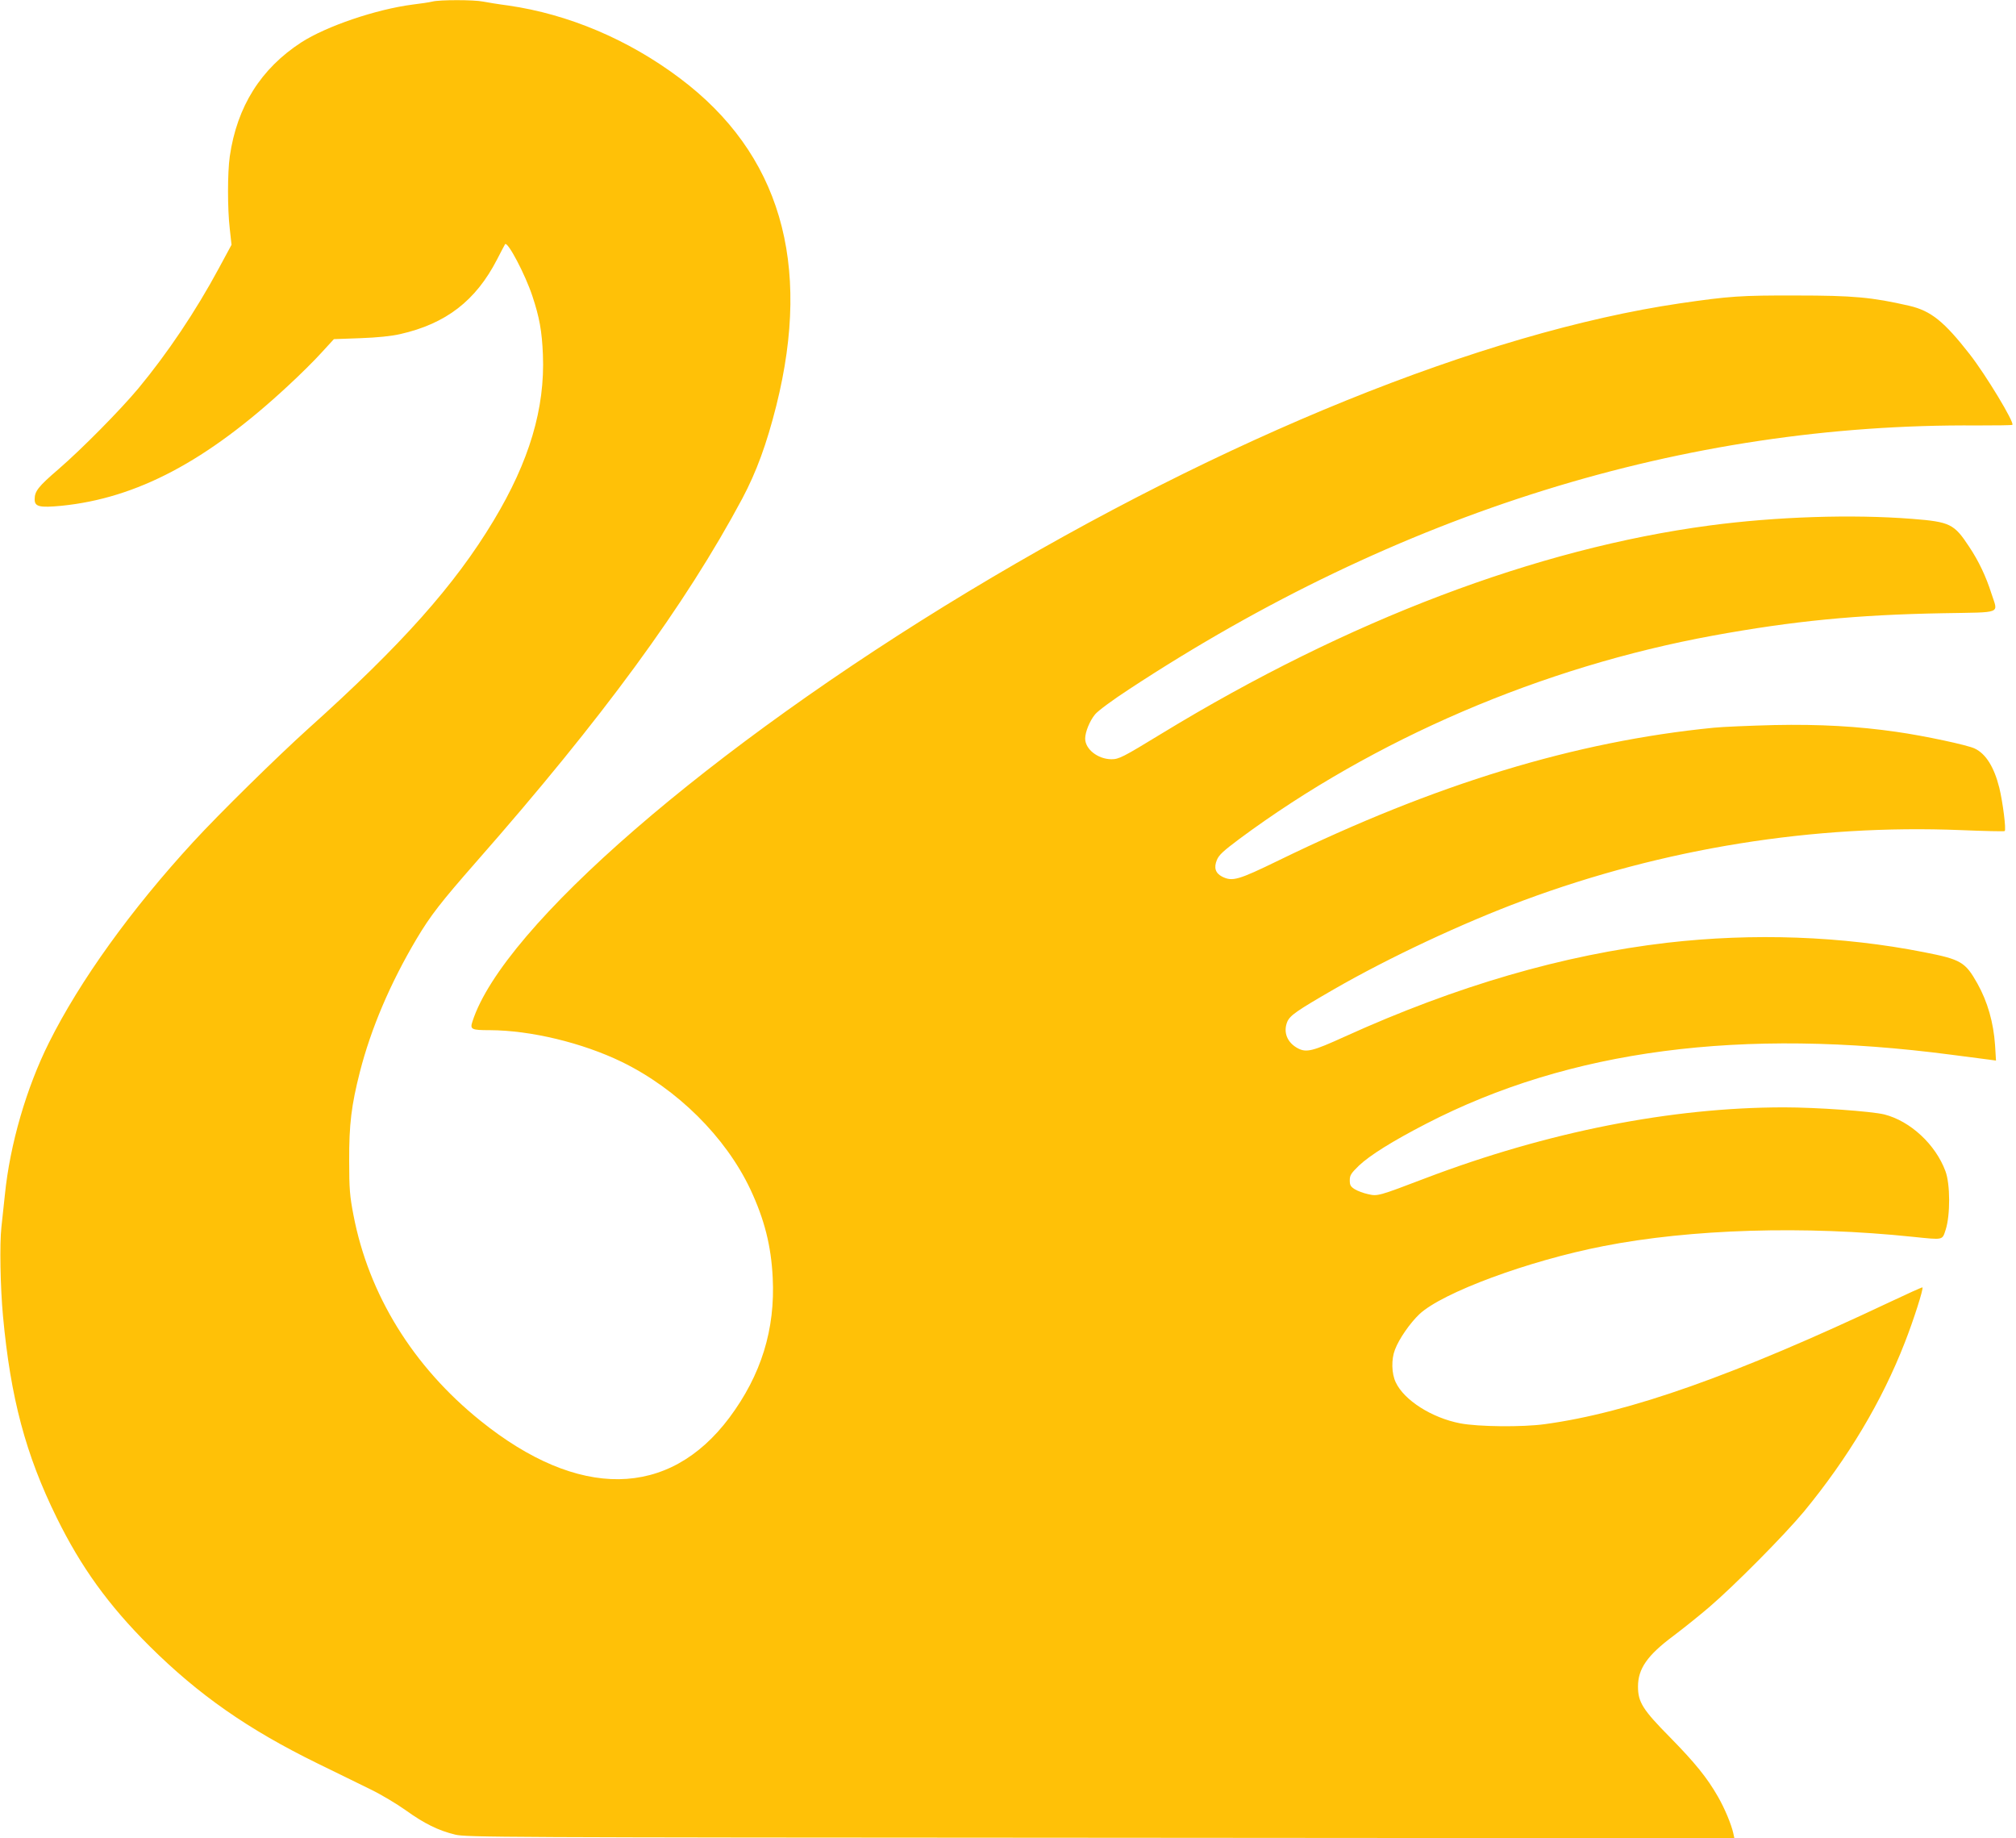 <?xml version="1.0" standalone="no"?>
<!DOCTYPE svg PUBLIC "-//W3C//DTD SVG 20010904//EN"
 "http://www.w3.org/TR/2001/REC-SVG-20010904/DTD/svg10.dtd">
<svg version="1.0" xmlns="http://www.w3.org/2000/svg"
 width="1280pt" height="1167pt" viewBox="0 0 1280 1167"
 preserveAspectRatio="xMidYMid meet">
<g transform="translate(0,1167) scale(0.1,-0.1)"
fill="#ffc107" stroke="none">
<path d="M2745 11660 c-16 -4 -73 -13 -125 -19 -232 -30 -547 -137 -707 -240
-257 -167 -408 -407 -454 -723 -15 -106 -15 -334 0 -462 l11 -100 -81 -150
c-147 -273 -326 -539 -510 -761 -115 -138 -359 -385 -507 -513 -129 -111 -152
-140 -152 -192 0 -47 31 -54 170 -41 478 48 922 282 1437 760 76 70 173 166
215 213 l78 85 167 6 c109 4 198 13 254 26 291 66 480 212 615 474 26 51 49
94 51 97 17 18 128 -193 173 -329 45 -135 61 -224 67 -372 14 -341 -86 -677
-313 -1054 -247 -411 -583 -788 -1179 -1323 -193 -174 -564 -538 -728 -717
-393 -427 -720 -881 -916 -1274 -143 -286 -248 -646 -280 -966 -6 -60 -16
-153 -22 -205 -12 -106 -7 -383 10 -565 48 -520 144 -880 341 -1280 154 -313
328 -555 589 -815 311 -309 625 -529 1071 -747 118 -58 269 -131 335 -164 66
-32 166 -92 222 -132 117 -84 206 -128 313 -154 71 -17 265 -18 4098 -20
l4024 -3 -7 32 c-12 55 -55 159 -98 233 -68 119 -145 214 -303 375 -174 176
-204 224 -204 323 0 113 59 198 224 321 64 48 166 130 228 183 161 138 476
456 601 606 280 340 496 701 641 1074 55 140 120 343 112 350 -2 2 -95 -40
-207 -93 -980 -463 -1654 -702 -2189 -775 -144 -20 -424 -17 -539 5 -181 35
-356 147 -409 260 -27 56 -29 147 -5 208 26 69 96 169 155 225 146 137 691
339 1168 432 556 109 1278 131 1966 59 197 -20 185 -23 208 47 29 91 29 288
-2 370 -63 170 -223 318 -388 360 -80 20 -432 45 -636 45 -716 0 -1502 -155
-2278 -450 -299 -114 -303 -115 -364 -101 -28 6 -66 20 -84 31 -27 17 -32 26
-32 57 0 32 8 44 58 93 70 66 212 155 427 266 910 470 2000 613 3335 438 107
-14 215 -28 239 -31 l44 -6 -6 99 c-10 142 -47 274 -112 390 -77 137 -104 153
-339 199 -522 103 -1083 123 -1631 60 -659 -77 -1335 -273 -2047 -596 -204
-93 -243 -102 -296 -75 -69 36 -96 102 -69 169 18 41 58 69 297 207 349 201
814 419 1201 563 893 332 1846 485 2781 447 147 -6 272 -9 276 -6 11 6 -12
185 -34 275 -33 132 -86 216 -156 249 -45 22 -321 81 -498 106 -243 35 -485
49 -775 43 -154 -4 -327 -11 -385 -17 -881 -87 -1765 -357 -2759 -841 -261
-127 -296 -137 -362 -104 -42 22 -53 56 -33 105 13 32 40 57 143 134 858 636
1922 1092 3008 1291 511 93 907 132 1461 142 383 7 348 -7 306 125 -34 107
-80 205 -142 298 -95 144 -120 157 -361 176 -382 30 -865 14 -1286 -42 -1098
-146 -2297 -601 -3476 -1319 -251 -153 -274 -165 -323 -165 -86 1 -166 64
-166 131 0 42 29 113 63 154 18 22 111 91 217 160 1708 1122 3526 1688 5383
1674 120 0 221 1 224 4 14 15 -168 316 -270 447 -164 210 -247 277 -386 309
-235 54 -355 65 -716 65 -354 1 -424 -4 -740 -50 -1247 -184 -2891 -849 -4516
-1829 -1641 -990 -2955 -2128 -3149 -2729 -17 -51 -8 -56 110 -56 260 -1 587
-80 837 -201 353 -172 660 -477 817 -809 90 -192 132 -359 142 -560 17 -329
-73 -619 -275 -890 -385 -514 -958 -521 -1580 -20 -429 345 -710 801 -807
1307 -23 120 -27 164 -27 343 -1 232 14 353 68 565 71 277 193 563 359 843 90
151 154 233 381 492 800 910 1326 1628 1688 2305 90 170 154 344 216 590 227
907 22 1602 -612 2078 -327 246 -708 407 -1090 462 -62 8 -134 20 -160 25 -57
12 -278 12 -322 0z"/>
</g>
</svg>
